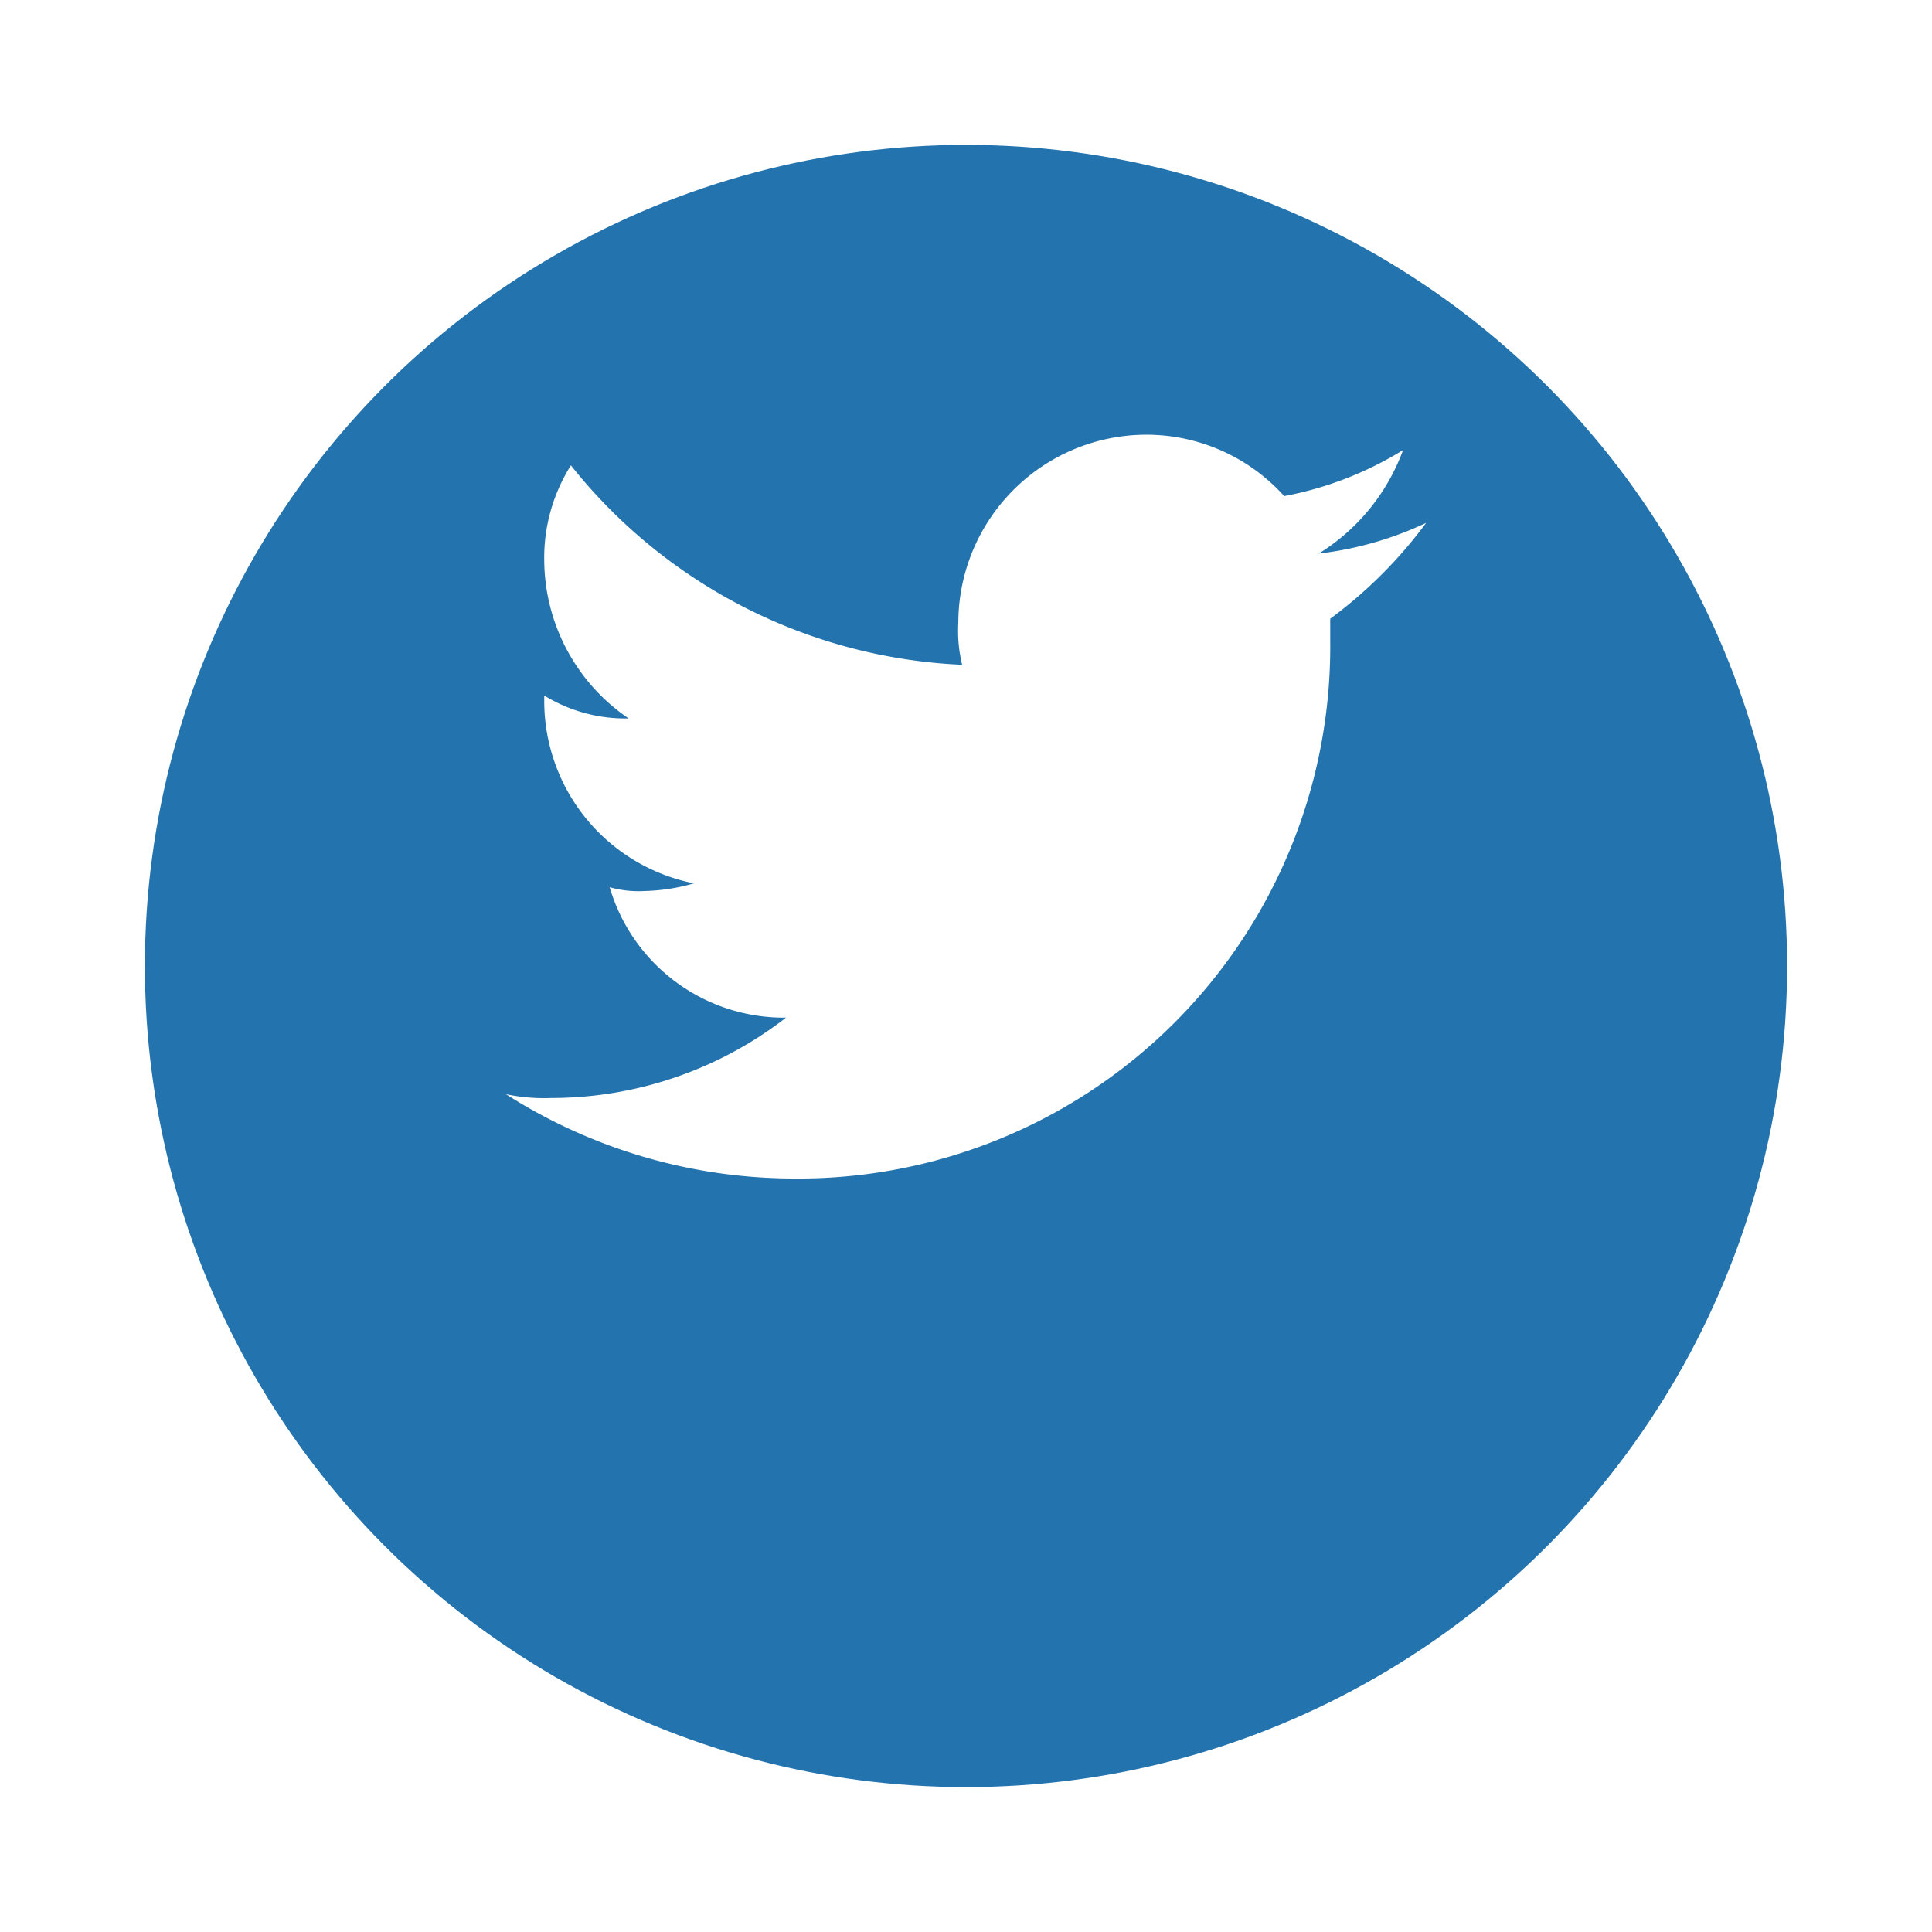 <svg xmlns="http://www.w3.org/2000/svg" viewBox="2181 395 40 40"><defs><filter id="a" x="2181" y="395" width="40" height="40" filterUnits="userSpaceOnUse"><feOffset dy="3"/><feGaussianBlur stdDeviation="1" result="b"/><feFlood flood-opacity=".161"/><feComposite operator="in" in2="b"/><feComposite in="SourceGraphic"/></filter></defs><g filter="url(#a)"><circle cx="17" cy="17" r="17" transform="translate(2184 395)" fill="#2373af"/></g><path d="M2210.526 405.826a7.149 7.149 0 01-2.223.635 4.226 4.226 0 001.746-2.143 7.207 7.207 0 01-2.461.953 3.843 3.843 0 00-2.857-1.271 3.9 3.9 0 00-3.89 3.89 2.976 2.976 0 00.079.873 10.961 10.961 0 01-8.1-4.128 3.583 3.583 0 00-.552 1.985 3.986 3.986 0 001.746 3.254 3.2 3.2 0 01-1.746-.474v.079a3.85 3.85 0 003.1 3.81 4.022 4.022 0 01-1.032.159 2.2 2.2 0 01-.714-.079 3.763 3.763 0 003.652 2.7 7.941 7.941 0 01-4.847 1.664 3.865 3.865 0 01-.953-.079 11.112 11.112 0 005.954 1.746 11.013 11.013 0 0011.113-11.113v-.477a9.406 9.406 0 001.985-1.984z" fill="#fff"/></svg>